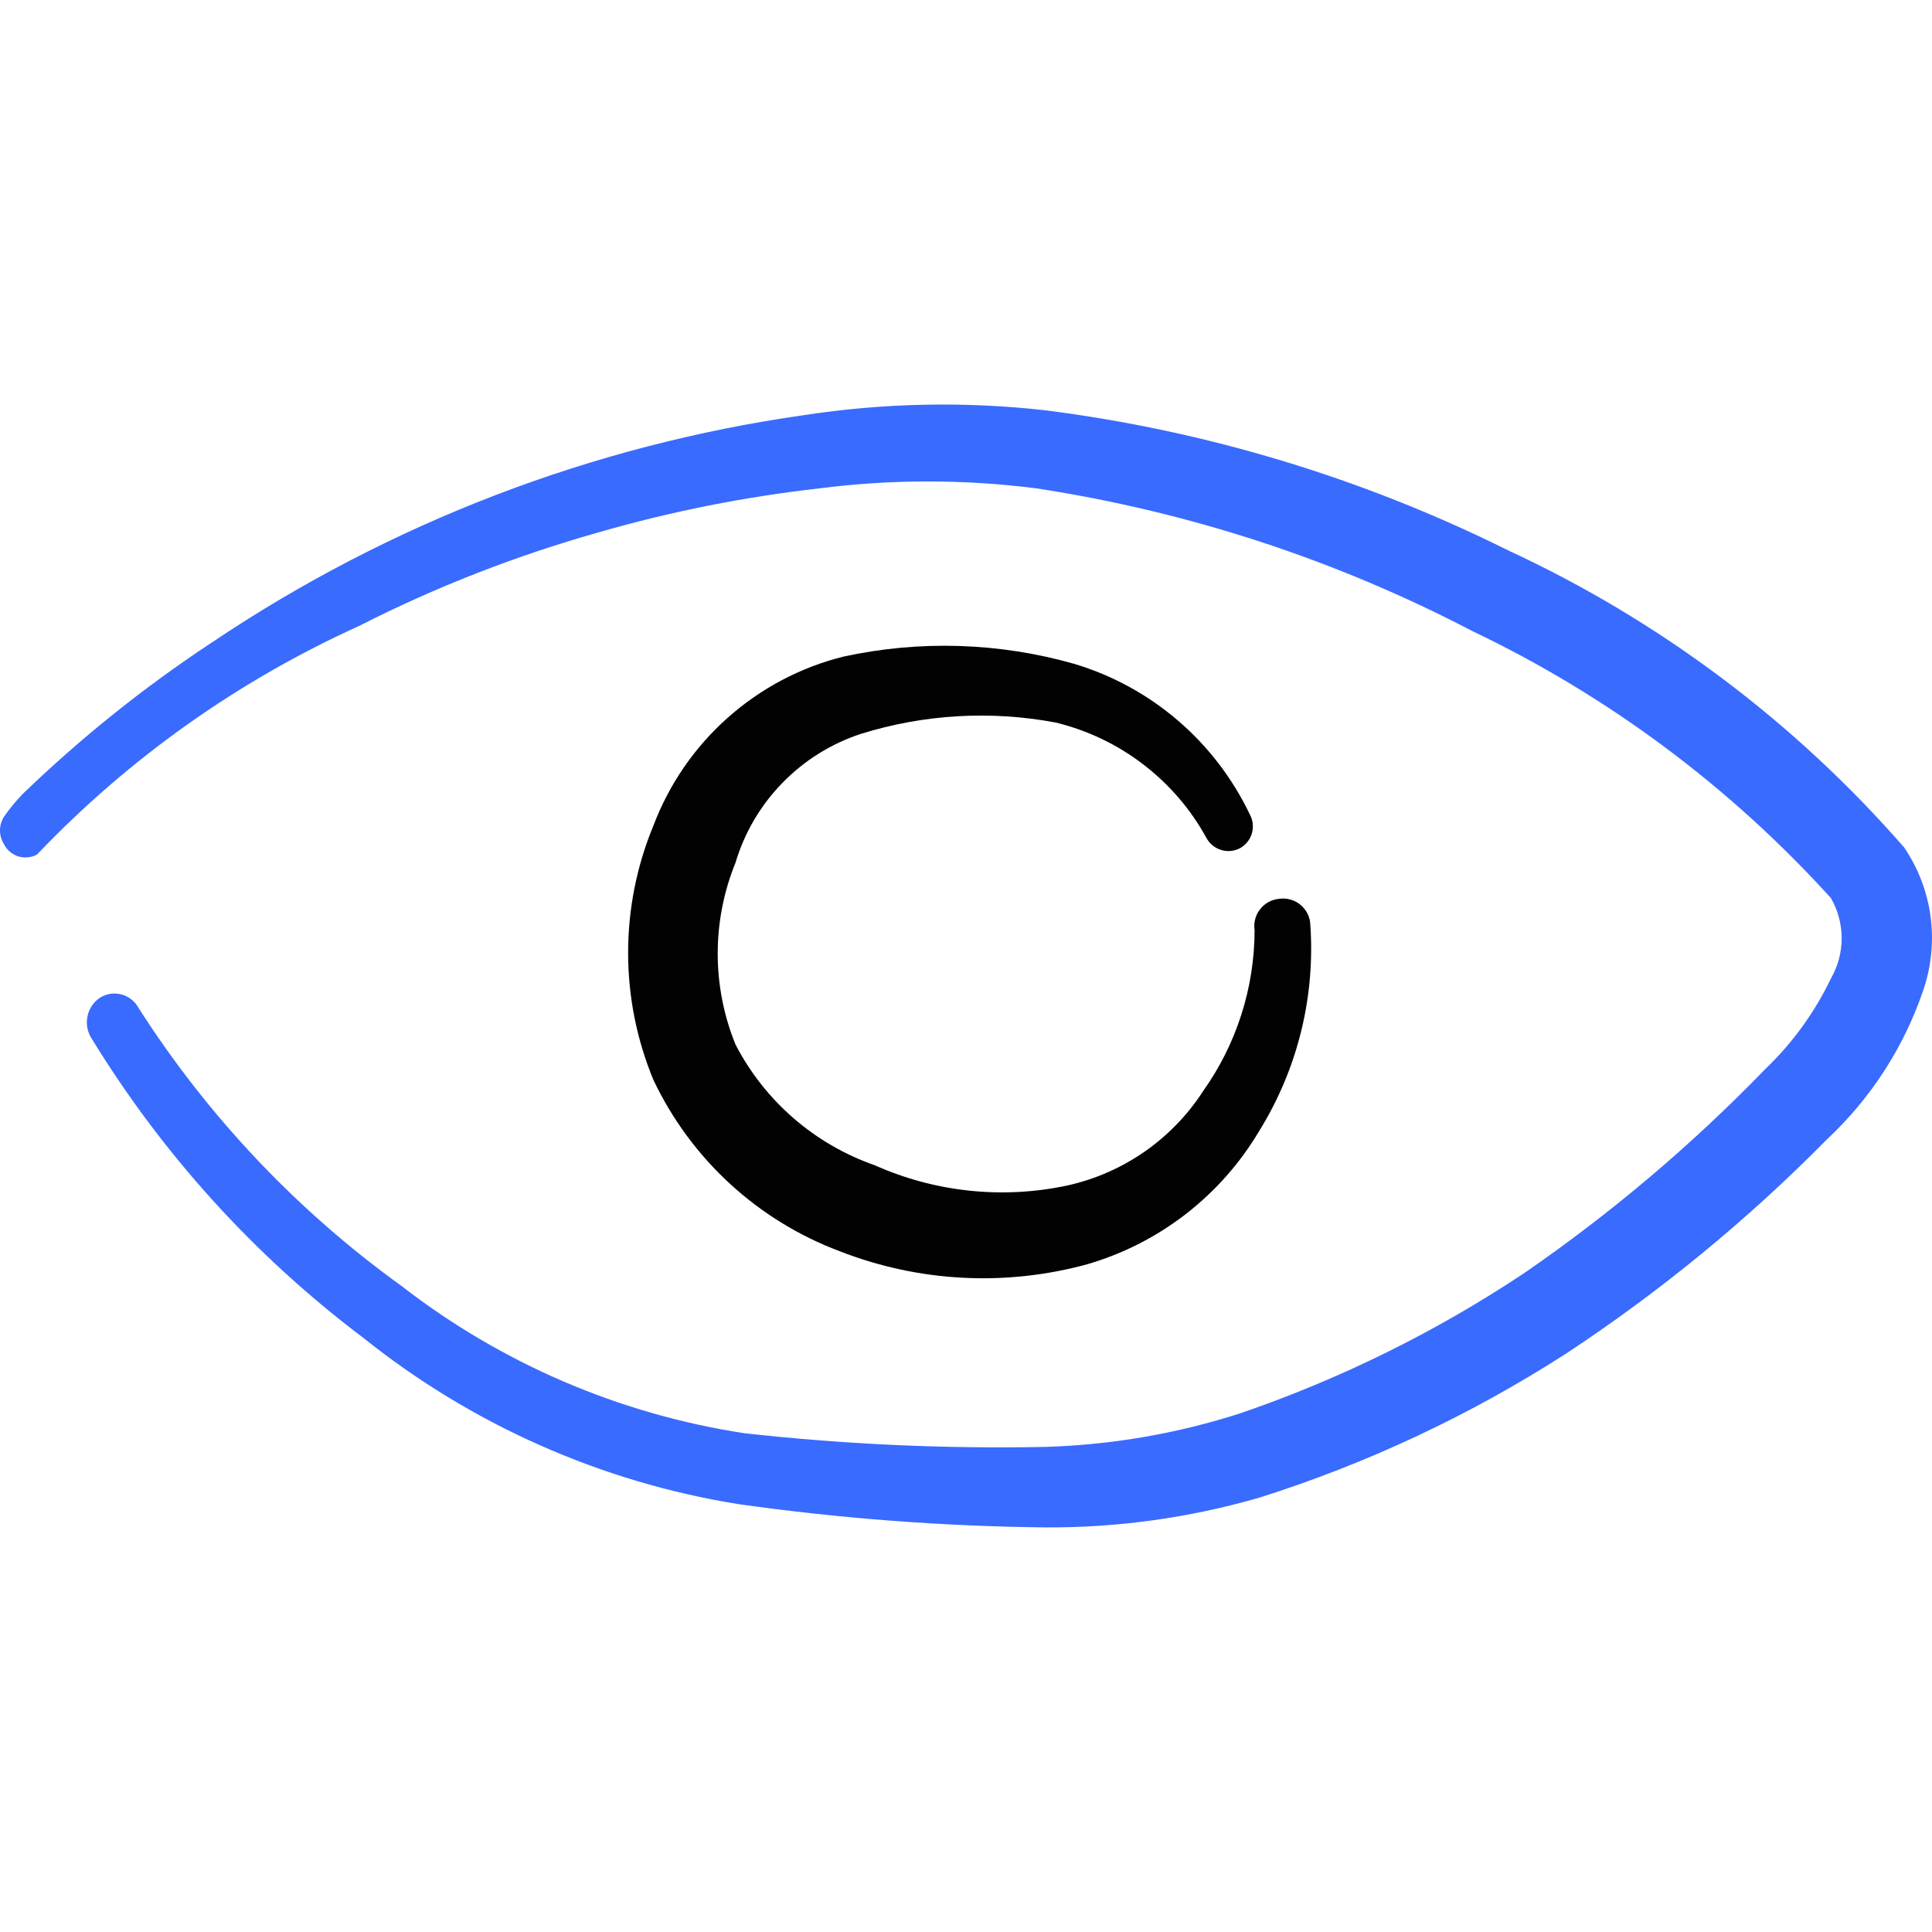 <svg width="24" height="24" viewBox="0 0 24 24" fill="none" xmlns="http://www.w3.org/2000/svg">
<g clip-path="url(#clip0_6118_24911)">
<path fill-rule="evenodd" clip-rule="evenodd" d="M23.653 10.526C22.291 8.965 20.615 7.708 18.735 6.837C16.929 5.939 14.986 5.351 12.986 5.097C11.988 4.984 10.979 5.005 9.987 5.157C7.356 5.531 4.844 6.495 2.638 7.977C1.795 8.532 1.005 9.165 0.279 9.866C0.195 9.953 0.118 10.047 0.049 10.146C0.017 10.197 0 10.256 0 10.316C0 10.376 0.017 10.435 0.049 10.486C0.067 10.522 0.092 10.554 0.122 10.58C0.153 10.606 0.188 10.626 0.226 10.638C0.265 10.65 0.305 10.654 0.345 10.65C0.385 10.647 0.423 10.635 0.459 10.616C1.597 9.422 2.955 8.458 4.458 7.777C5.417 7.289 6.421 6.898 7.457 6.607C8.347 6.351 9.257 6.171 10.177 6.067C11.073 5.952 11.98 5.952 12.876 6.067C14.764 6.356 16.591 6.953 18.285 7.837C19.973 8.642 21.488 9.77 22.744 11.156C22.831 11.308 22.878 11.48 22.878 11.656C22.878 11.831 22.831 12.004 22.744 12.156C22.543 12.575 22.269 12.954 21.934 13.275C21.021 14.219 20.016 15.07 18.934 15.815C17.84 16.543 16.658 17.127 15.415 17.554C14.629 17.808 13.811 17.949 12.986 17.974C11.737 17.999 10.488 17.942 9.247 17.804C7.695 17.567 6.229 16.937 4.988 15.975C3.689 15.039 2.579 13.865 1.718 12.516C1.696 12.475 1.665 12.44 1.628 12.412C1.592 12.384 1.549 12.363 1.504 12.352C1.459 12.341 1.413 12.339 1.367 12.346C1.321 12.354 1.278 12.371 1.239 12.396C1.162 12.448 1.108 12.528 1.088 12.619C1.067 12.71 1.082 12.805 1.129 12.886C2.01 14.33 3.156 15.596 4.508 16.615C5.856 17.695 7.461 18.409 9.167 18.684C10.432 18.863 11.708 18.96 12.986 18.974C13.886 18.979 14.781 18.854 15.645 18.604C16.989 18.179 18.27 17.577 19.454 16.815C20.624 16.044 21.71 15.153 22.694 14.155C23.241 13.644 23.654 13.005 23.893 12.296C23.993 12.002 24.023 11.69 23.982 11.383C23.94 11.075 23.828 10.782 23.653 10.526Z" fill="#3A6BFF"/>
<path fill-rule="evenodd" clip-rule="evenodd" d="M10.696 9.116C11.479 8.872 12.31 8.824 13.116 8.976C13.509 9.072 13.879 9.248 14.201 9.495C14.523 9.741 14.79 10.051 14.985 10.406C15.004 10.442 15.03 10.474 15.062 10.501C15.093 10.527 15.129 10.546 15.168 10.558C15.207 10.57 15.248 10.575 15.289 10.571C15.33 10.567 15.369 10.555 15.405 10.536C15.476 10.496 15.529 10.43 15.552 10.351C15.574 10.272 15.565 10.188 15.525 10.116C15.312 9.67 15.008 9.273 14.633 8.951C14.258 8.629 13.819 8.389 13.346 8.247C12.411 7.981 11.426 7.95 10.476 8.157C9.943 8.29 9.45 8.551 9.039 8.917C8.628 9.282 8.312 9.742 8.117 10.256C7.698 11.268 7.698 12.404 8.117 13.415C8.584 14.4 9.416 15.164 10.436 15.545C11.416 15.927 12.492 15.983 13.506 15.705C14.404 15.444 15.169 14.85 15.645 14.045C16.124 13.271 16.345 12.364 16.275 11.456C16.269 11.411 16.254 11.368 16.231 11.329C16.208 11.29 16.177 11.256 16.141 11.229C16.105 11.202 16.063 11.182 16.019 11.172C15.975 11.161 15.93 11.159 15.885 11.166C15.839 11.171 15.795 11.185 15.755 11.207C15.715 11.23 15.68 11.26 15.652 11.297C15.624 11.333 15.603 11.375 15.592 11.419C15.58 11.464 15.578 11.51 15.585 11.556C15.584 12.272 15.36 12.971 14.945 13.555C14.56 14.15 13.957 14.57 13.266 14.725C12.46 14.899 11.619 14.811 10.866 14.475C10.119 14.214 9.501 13.678 9.137 12.976C8.842 12.251 8.842 11.44 9.137 10.716C9.248 10.343 9.448 10.003 9.72 9.725C9.991 9.446 10.326 9.237 10.696 9.116Z" fill="#020202"/>
</g>
<defs>
<clipPath id="clip0_6118_24911">
<rect width="24" height="24" fill="white"/>
</clipPath>
</defs>
</svg>
